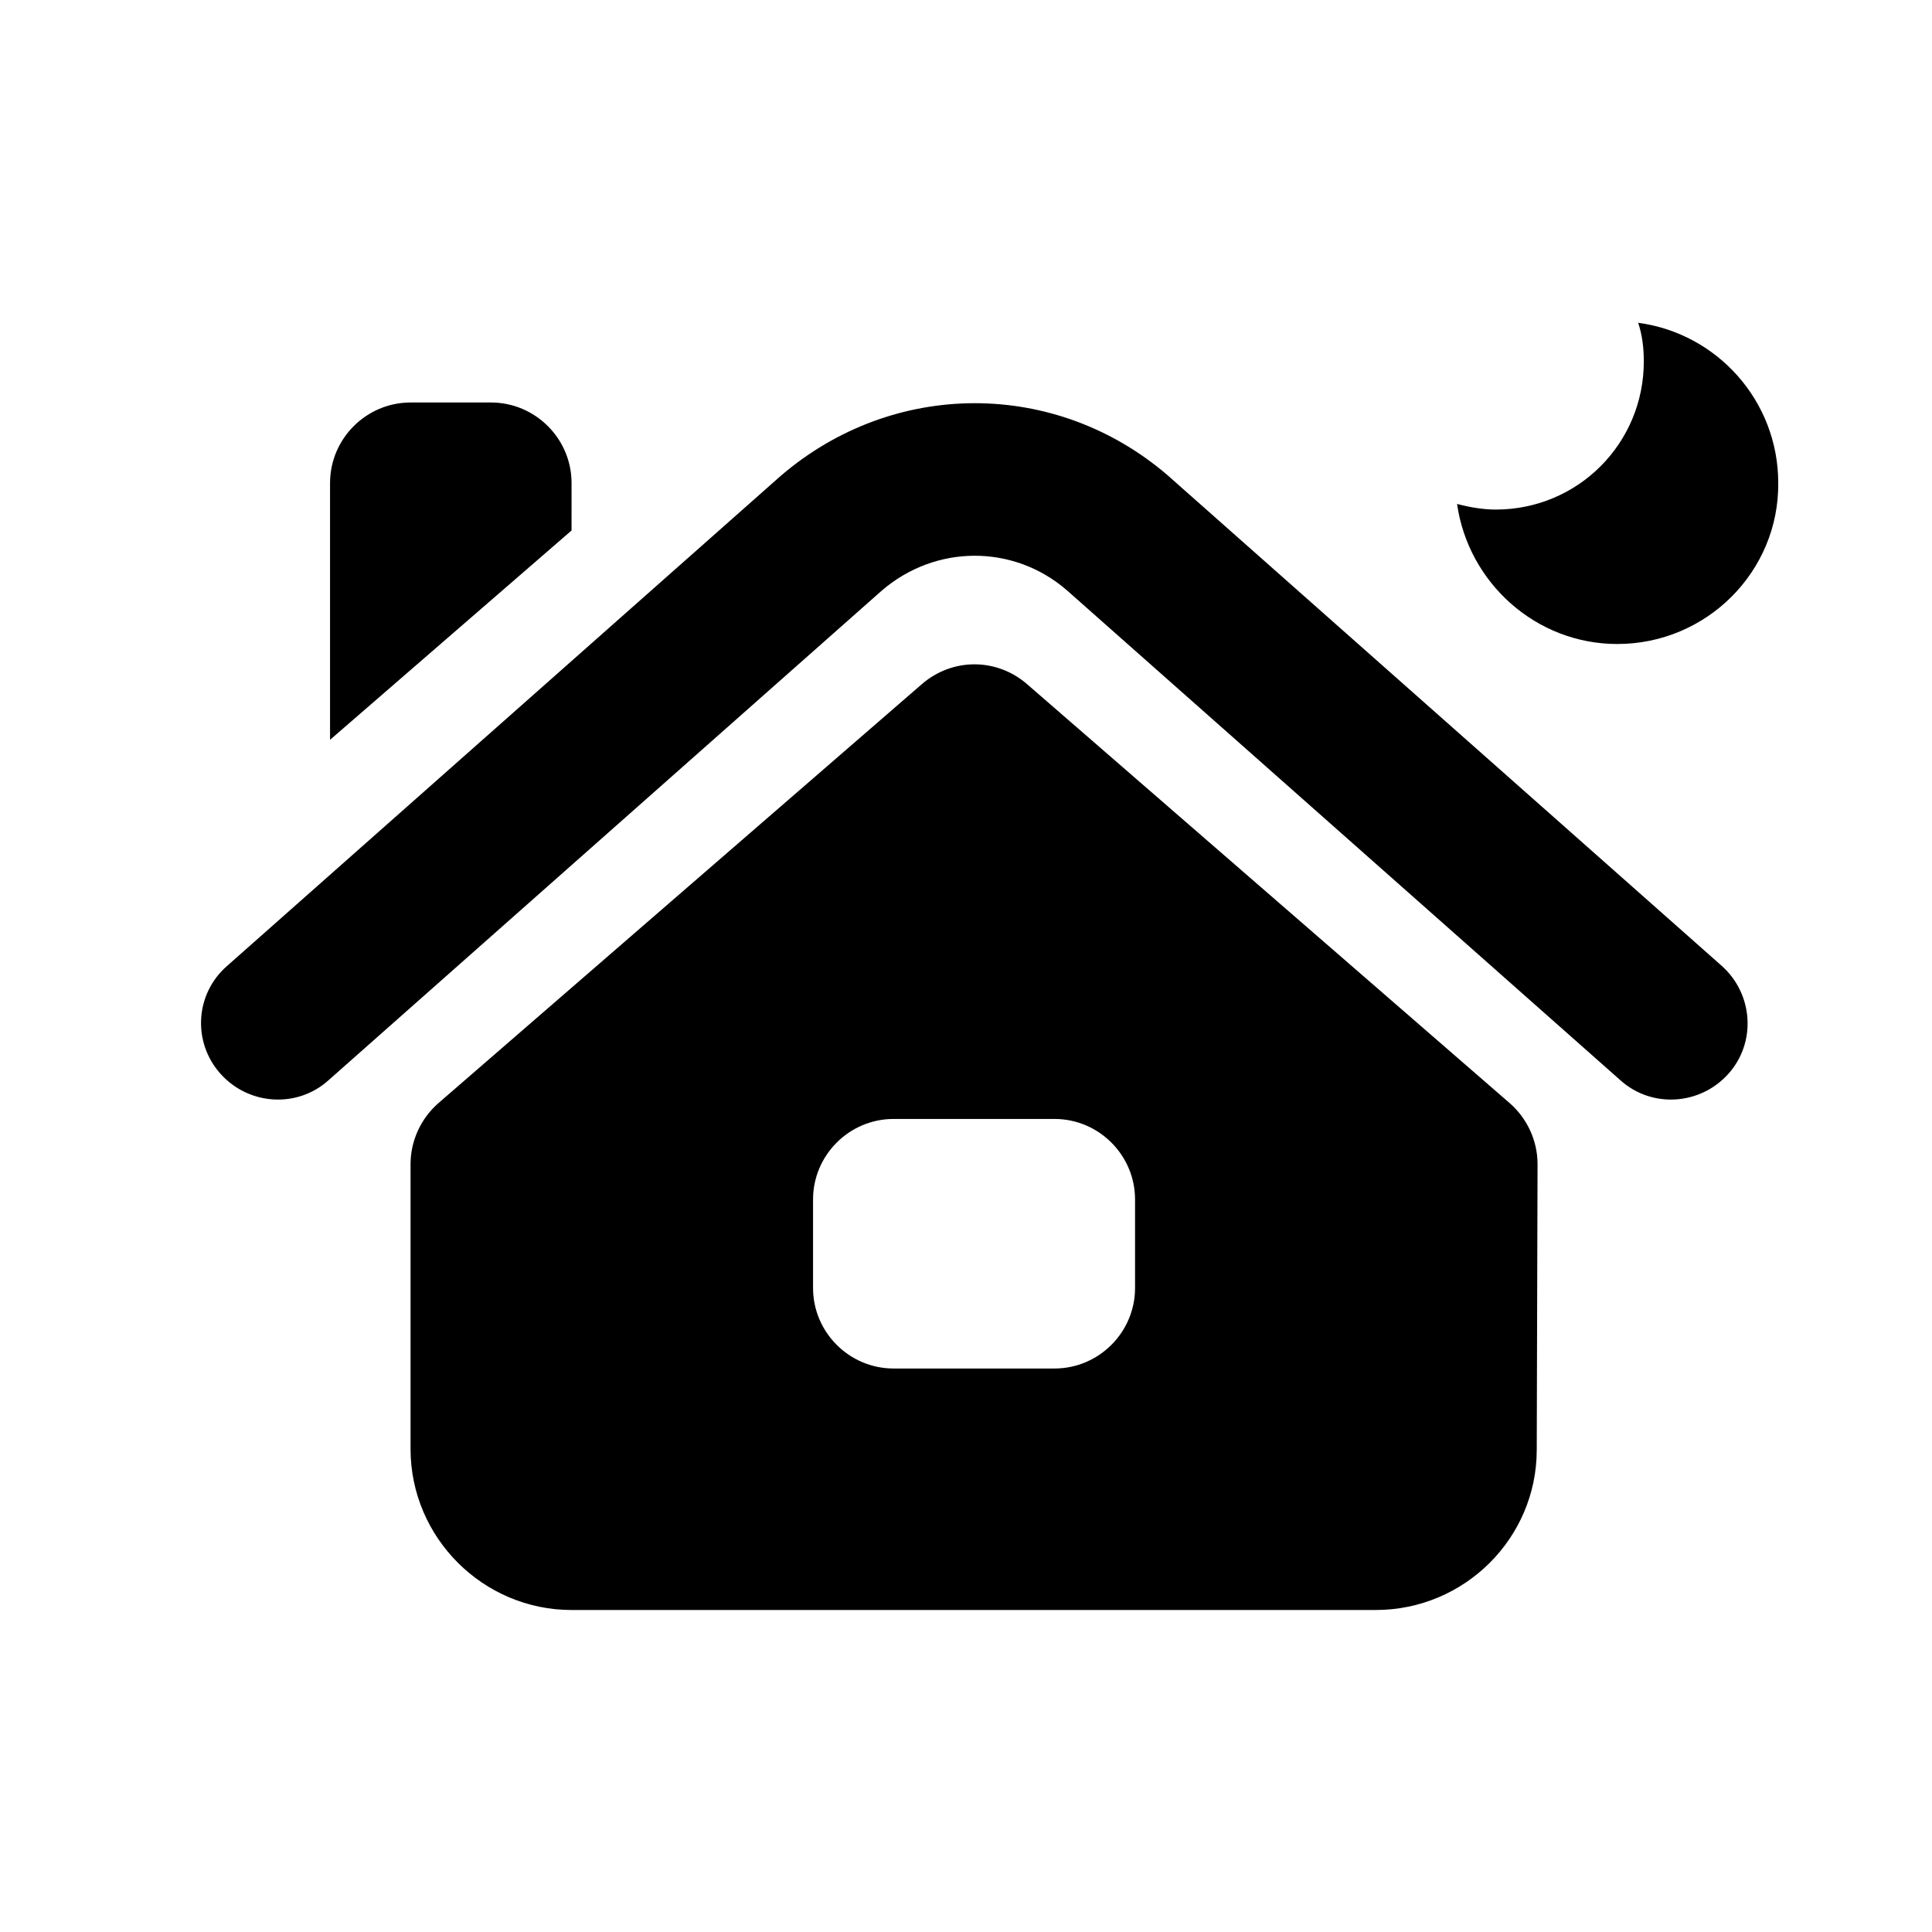 <?xml version="1.0" encoding="utf-8"?>
<!-- Generator: Adobe Illustrator 24.0.3, SVG Export Plug-In . SVG Version: 6.00 Build 0)  -->
<svg version="1.1" id="Layer_1" xmlns="http://www.w3.org/2000/svg" xmlns:xlink="http://www.w3.org/1999/xlink" x="0px" y="0px"
	 width="24px" height="24px" viewBox="0 0 24 24" enable-background="new 0 0 24 24" xml:space="preserve">
<path d="M12.76,8.5c-0.38-0.33-0.93-0.33-1.31,0l-6,5.2c-0.22,0.19-0.35,0.47-0.35,0.76V18c0,1.1,0.9,2,2,2h9.99
	c1.1,0,2-0.89,2-1.99l0.01-3.55c0-0.29-0.13-0.57-0.35-0.76L12.76,8.5z M14.1,16c0,0.55-0.45,1-1,1h-2c-0.55,0-1-0.45-1-1v-1.1
	c0-0.55,0.45-1,1-1h2c0.55,0,1,0.45,1,1V16z M7.1,6.59l-3,2.6V6c0-0.55,0.45-1,1-1h1c0.55,0,1,0.45,1,1V6.59z M21.39,12
	c0.39,0.35,0.43,0.95,0.08,1.34s-0.95,0.43-1.34,0.08l-6.88-6.09c-0.66-0.57-1.63-0.57-2.3,0.01l-6.87,6.08
	c-0.39,0.35-0.99,0.31-1.34-0.08C2.39,12.95,2.42,12.35,2.82,12L9.7,5.91c1.4-1.2,3.41-1.2,4.8-0.01L21.39,12z M18.1,6.26
	c0.15,0.04,0.32,0.07,0.48,0.07c1.02,0,1.84-0.82,1.84-1.84c0-0.17-0.02-0.33-0.07-0.48c0.98,0.13,1.74,0.97,1.74,1.99
	c0.01,1.1-0.89,2-2,2C19.08,8,18.24,7.24,18.1,6.26z"/>
<rect fill="none" width="24" height="24"/>
</svg>
